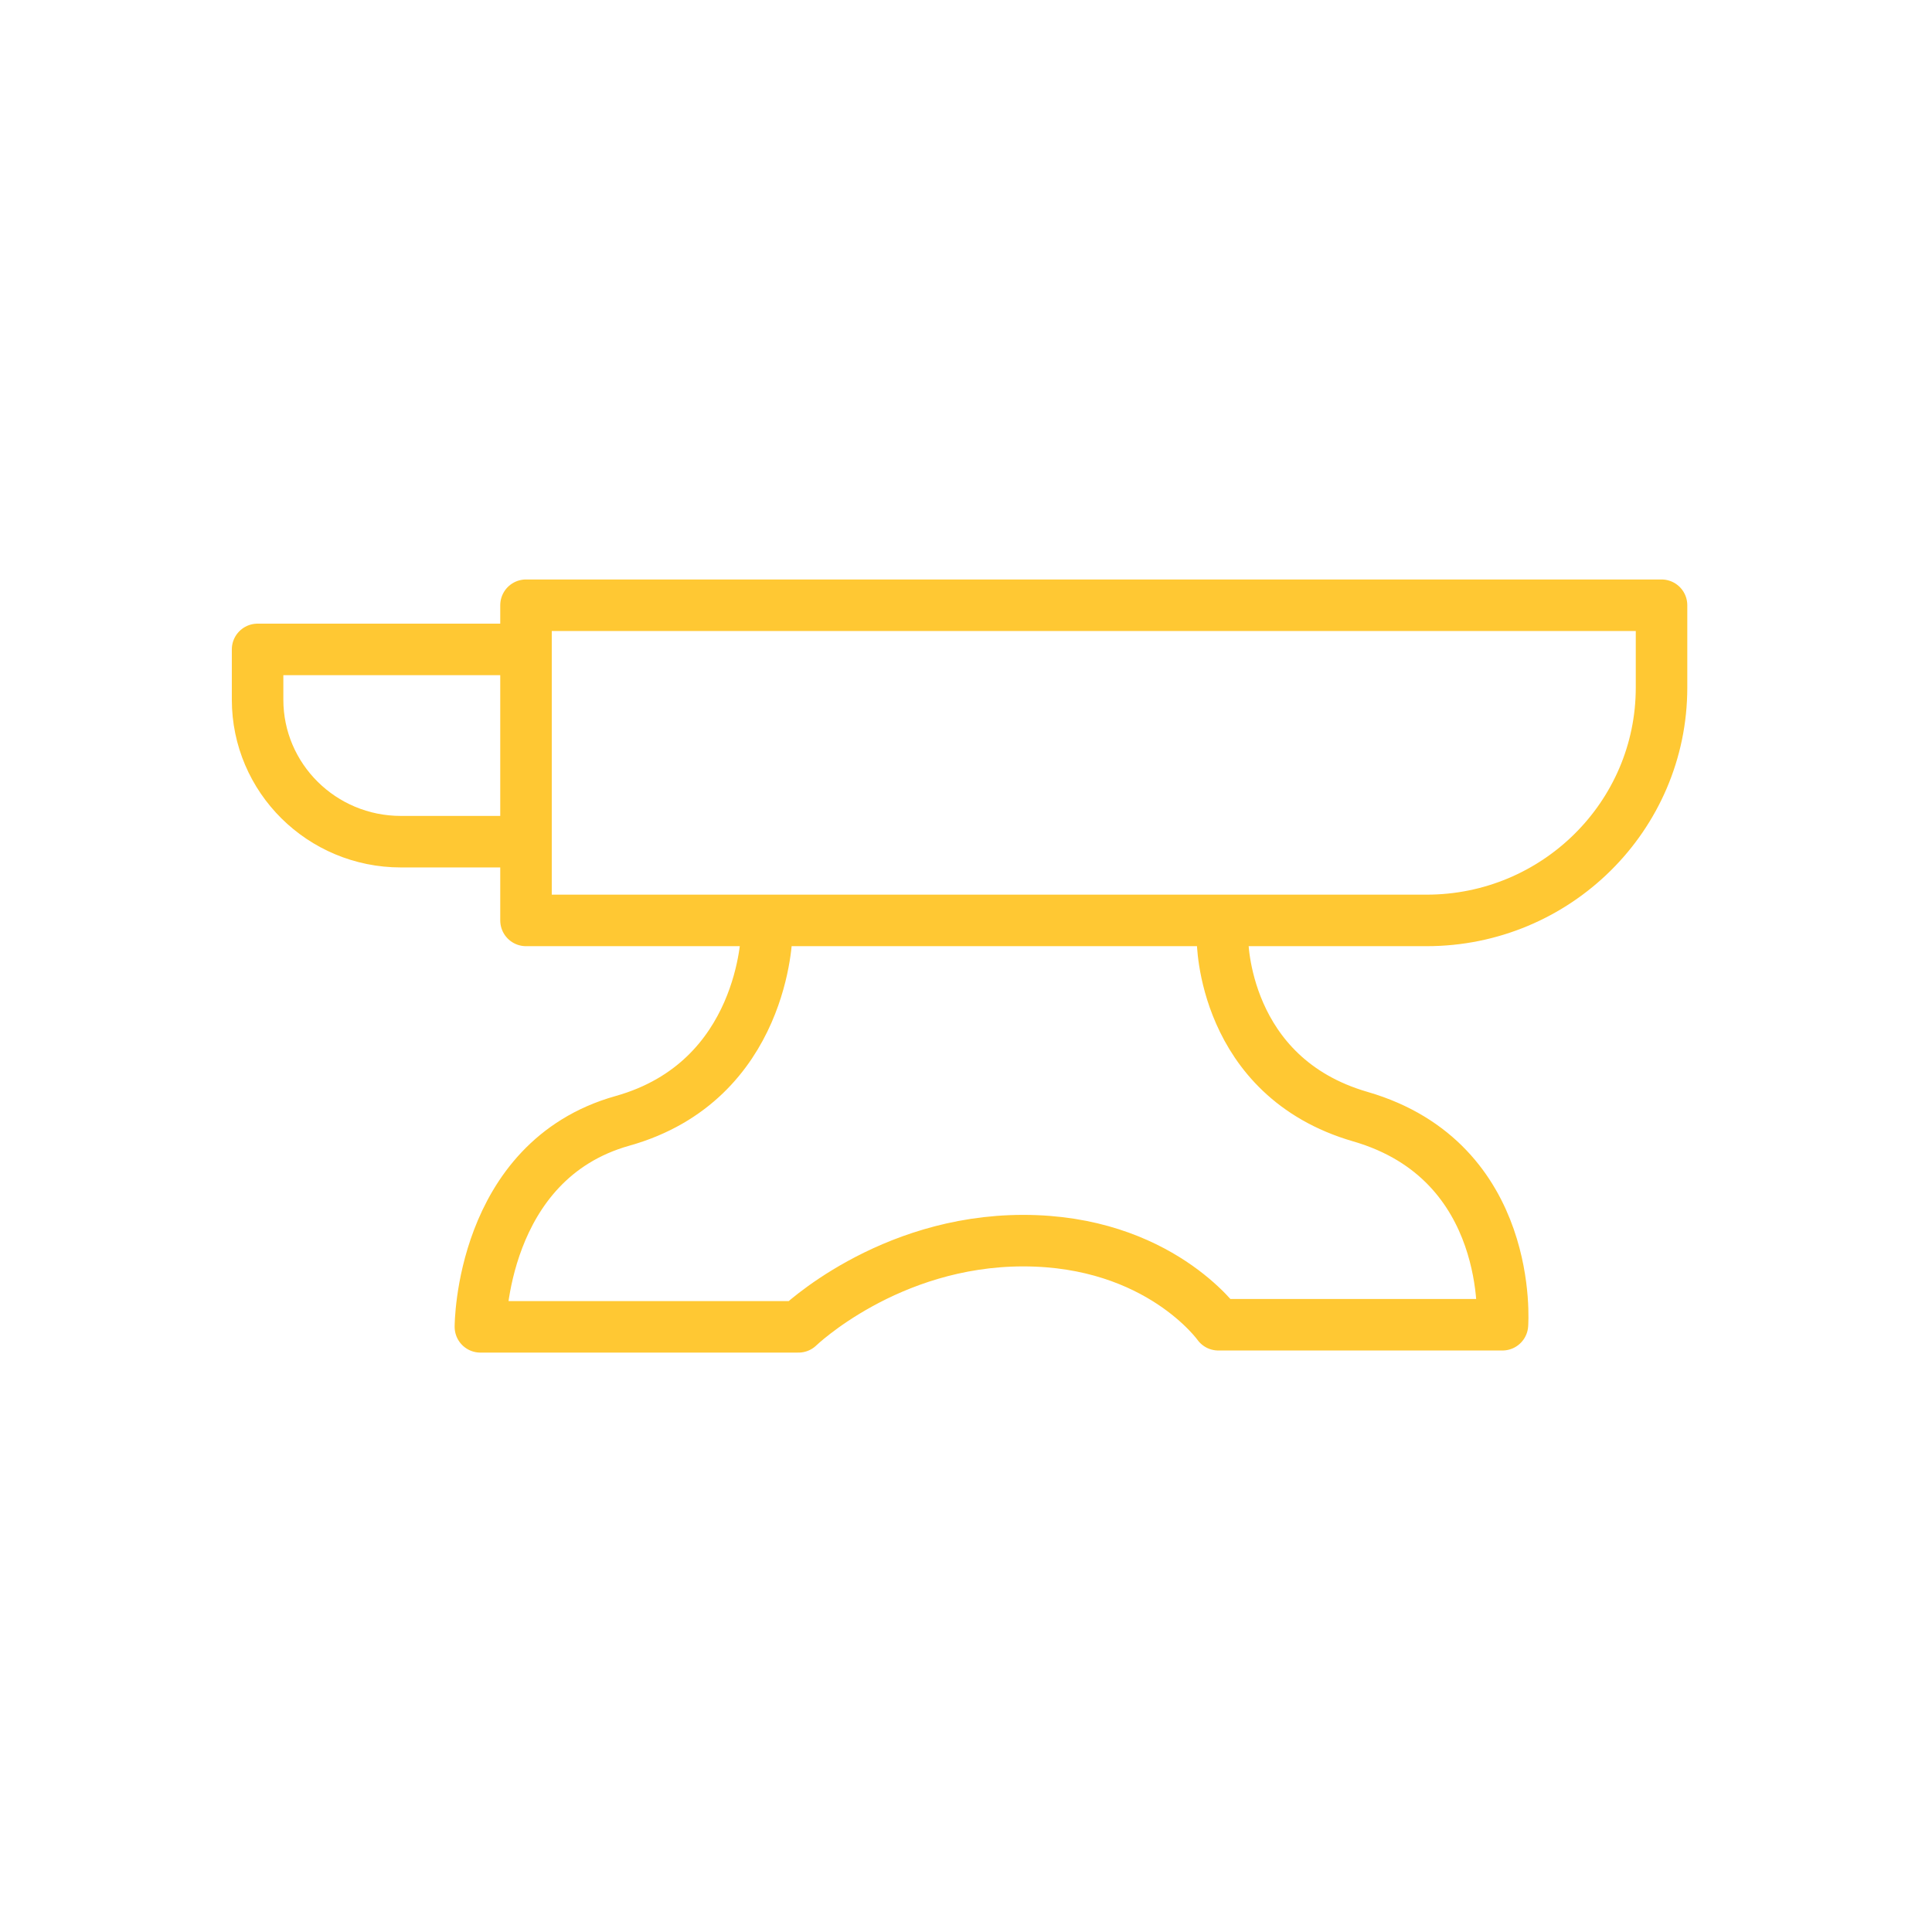 <svg xmlns="http://www.w3.org/2000/svg" width="150" height="150" viewBox="0 0 150 150" fill="none"><path d="M40.839 46.99H129.001V53.385C129.001 63.363 120.826 71.461 110.762 71.461H40.839V46.99Z" stroke="#FFC833" stroke-width="4" stroke-linecap="round" stroke-linejoin="round"></path><path d="M40.25 65.348H31.126C24.983 65.348 19.999 60.413 19.999 54.32V50.42H40.25" stroke="#FFC833" stroke-width="4" stroke-linecap="round" stroke-linejoin="round"></path><path d="M59.527 72.501C59.527 72.501 59.362 83.924 48.33 87.023C37.298 90.121 37.298 103.015 37.298 103.015H61.994C61.994 103.015 68.911 96.323 79.444 96.323C89.977 96.323 94.591 102.852 94.591 102.852H116.65C116.65 102.852 117.619 90.176 105.618 86.696C94.916 83.598 94.916 72.99 94.916 72.99" stroke="#FFC833" stroke-width="4" stroke-linecap="round" stroke-linejoin="round"></path></svg>